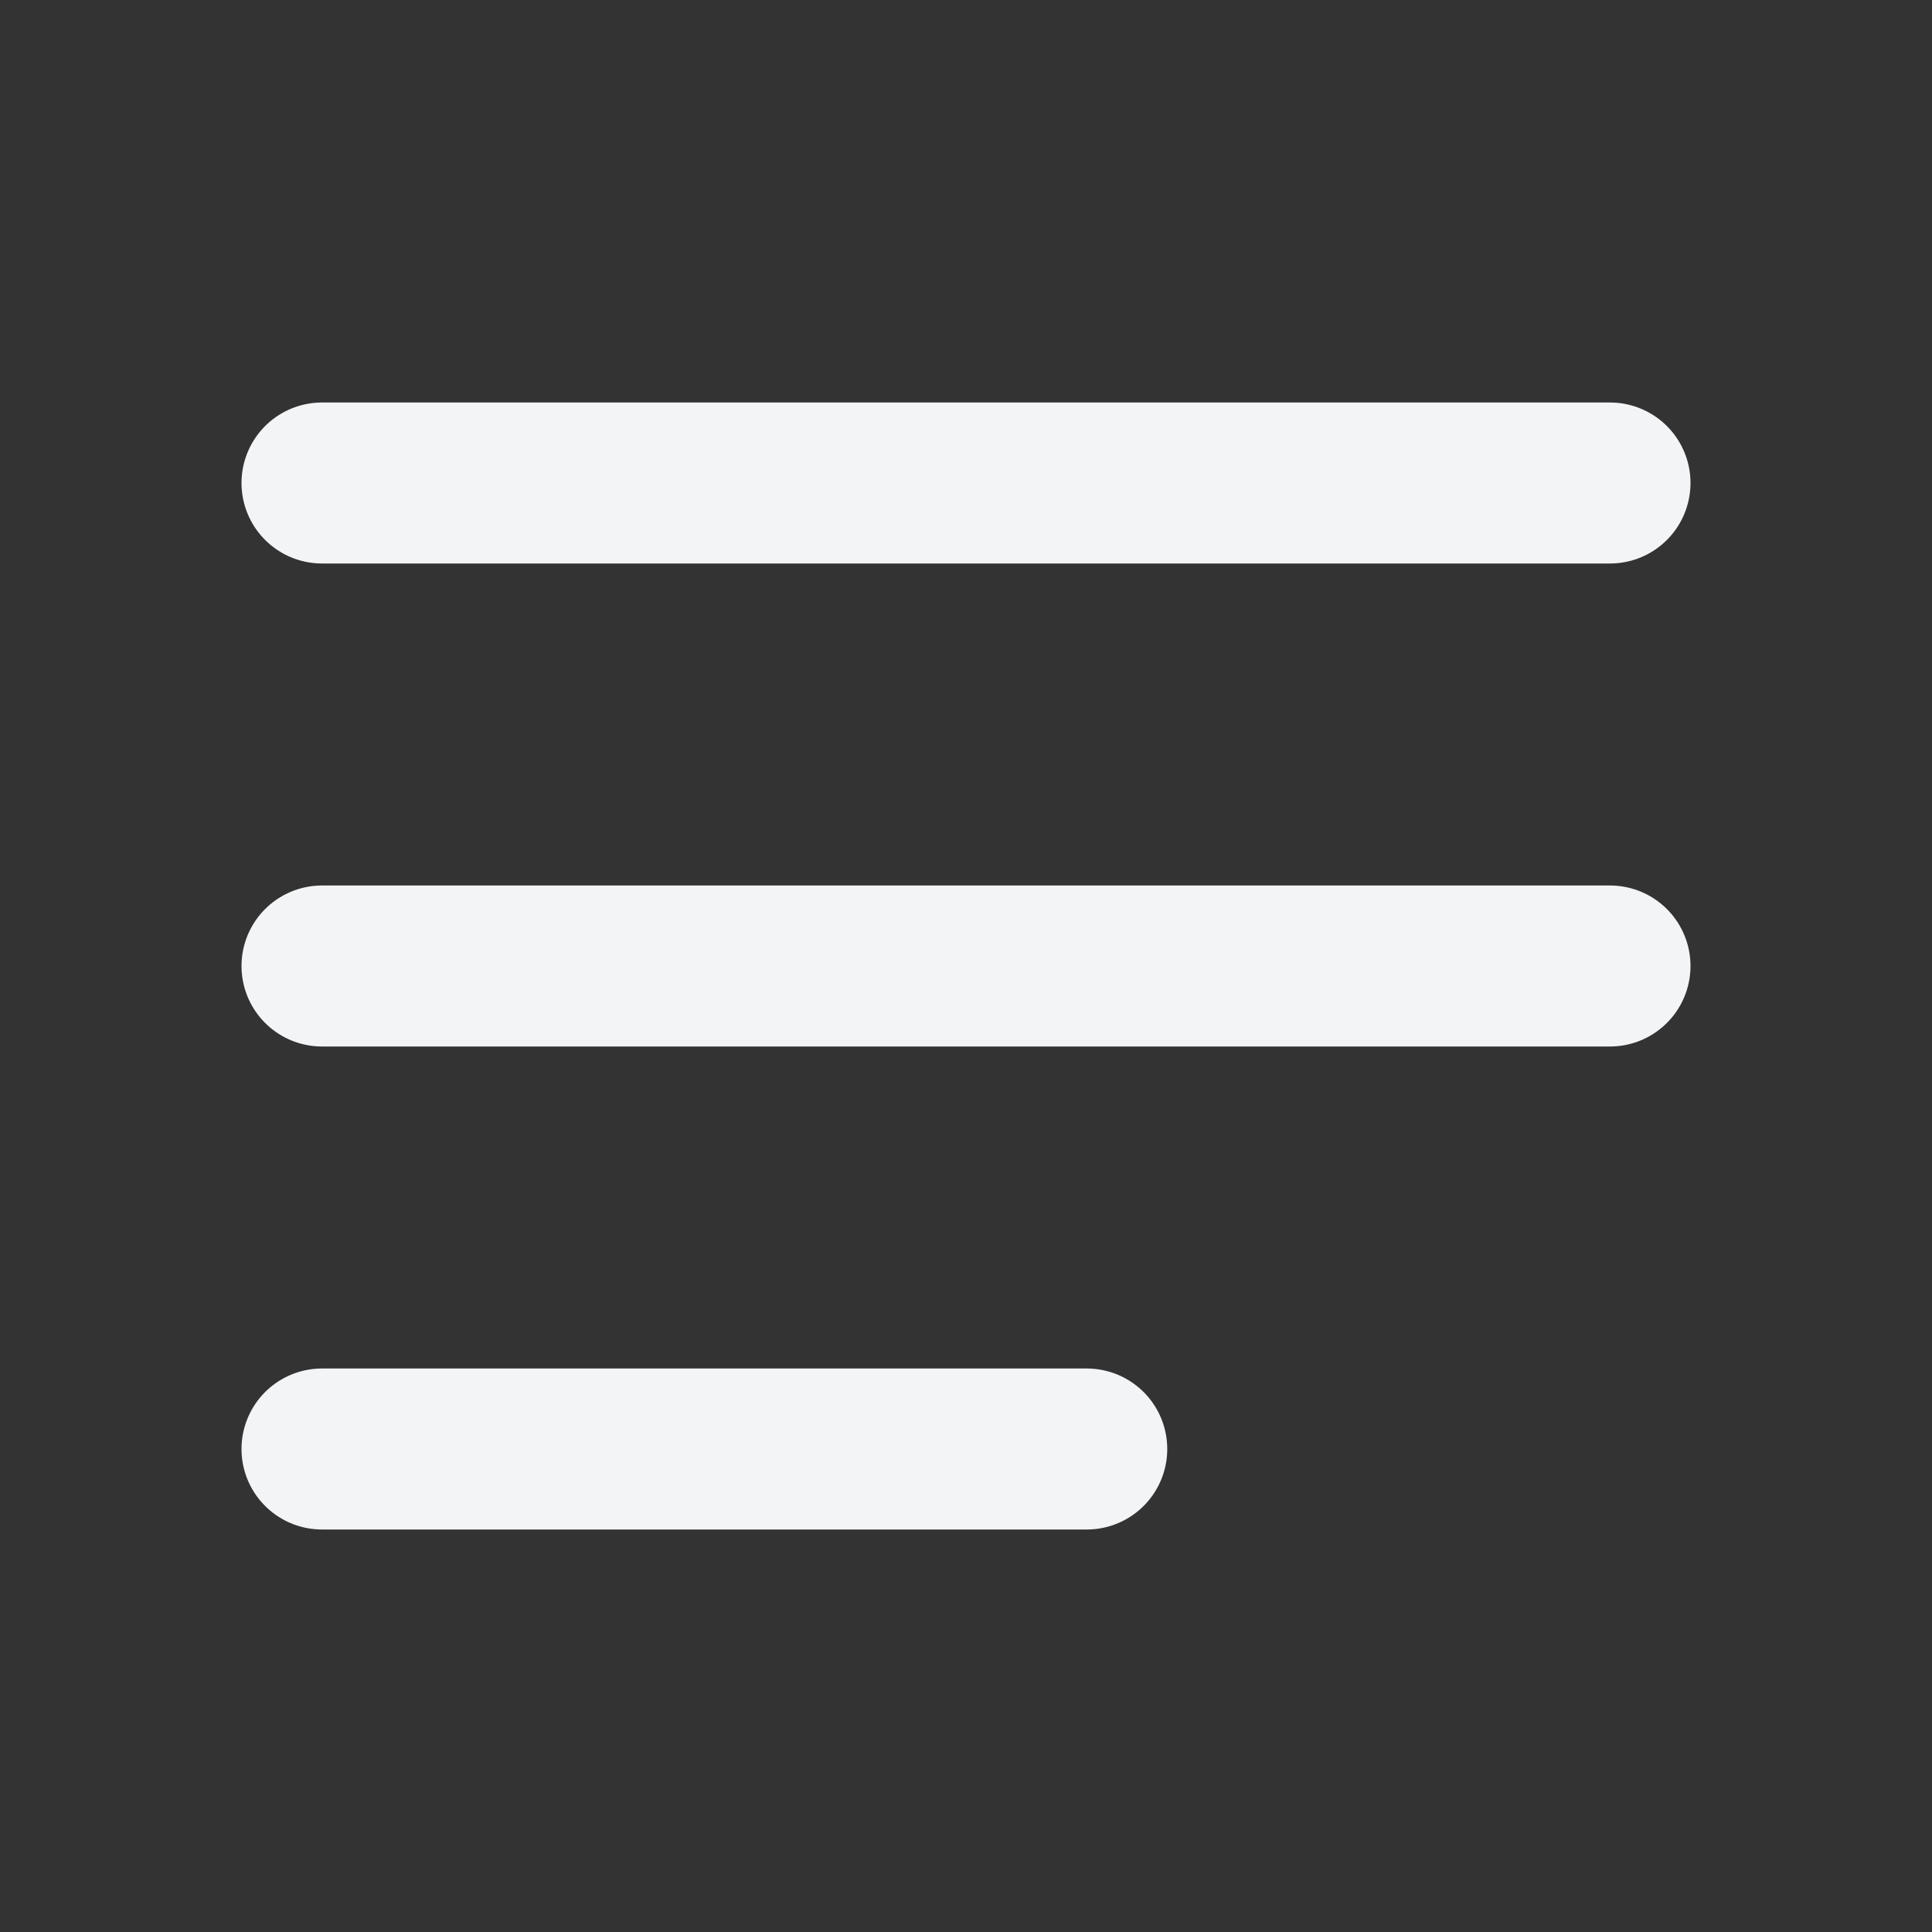 <svg width="24" height="24" viewBox="0 0 24 24" fill="none" xmlns="http://www.w3.org/2000/svg">
  <rect x="0" y="0" width="24" height="24" fill="#333333" stroke="none"/>
  <path d="M13.5 18H4M20 12H4M20 6H4" stroke="#F3F4F6" stroke-width="2" stroke-linecap="round"/>
</svg>
